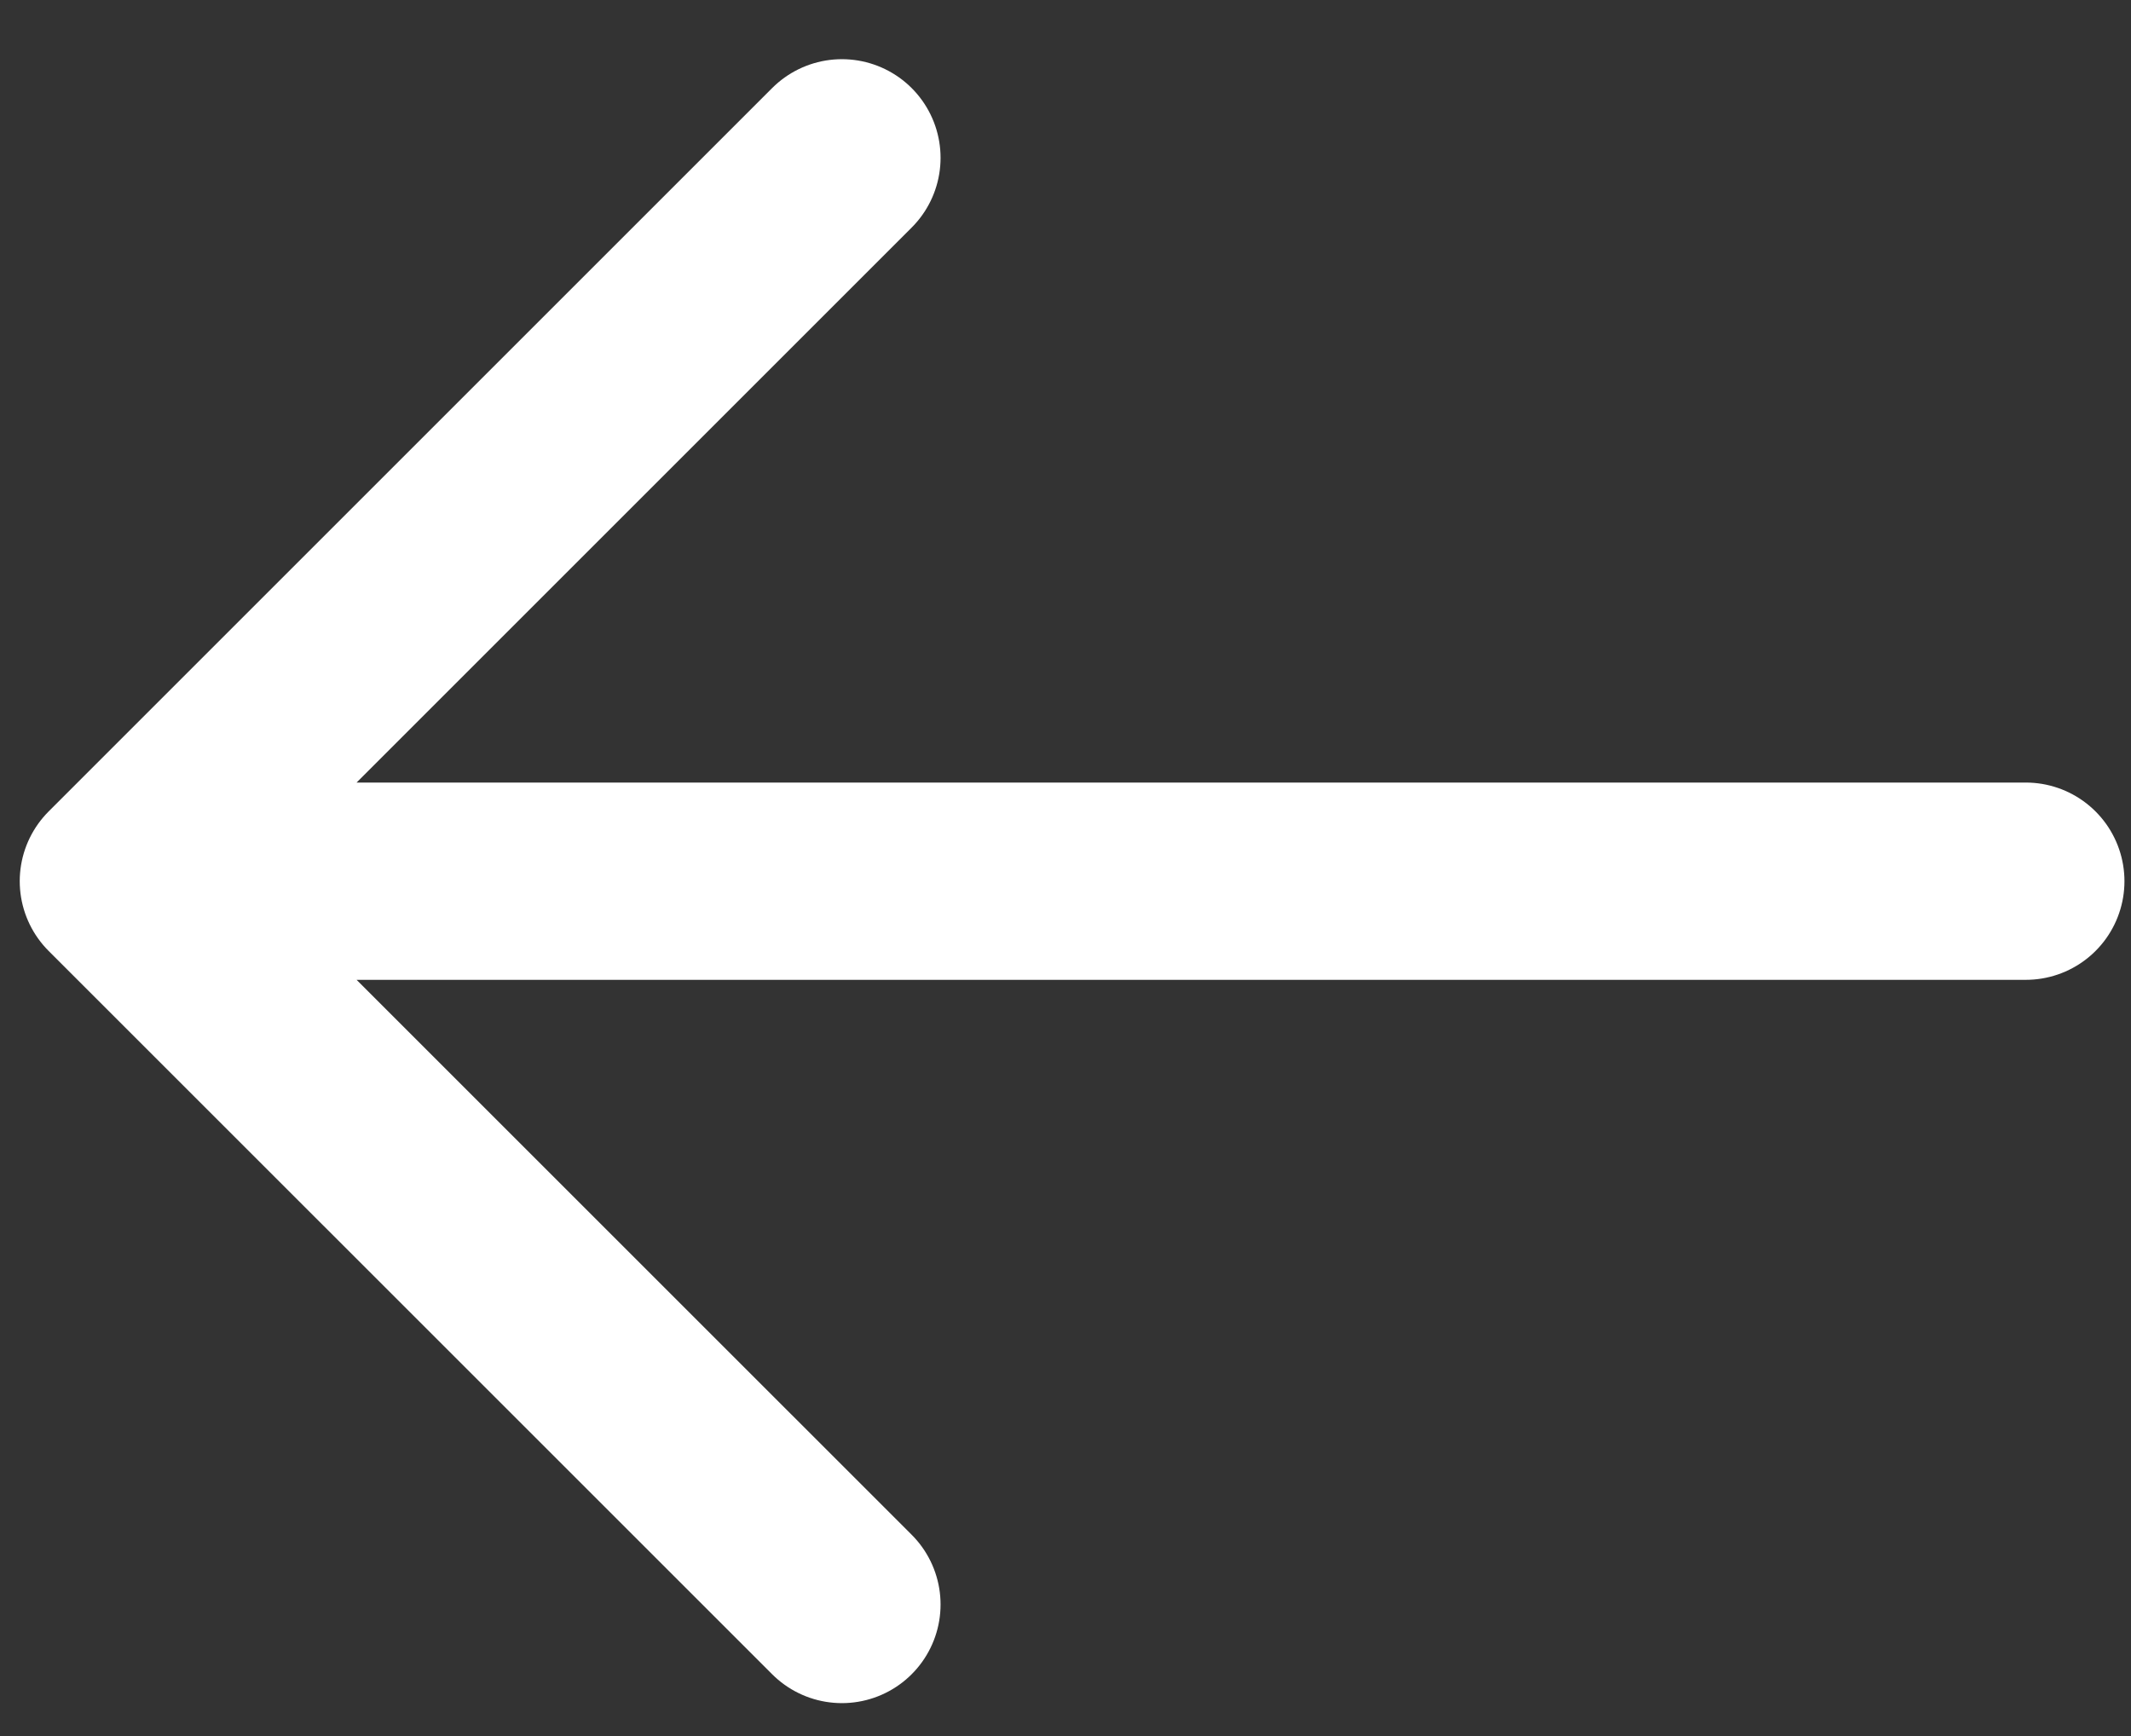 <svg width="27" height="22" viewBox="0 0 27 22" fill="none" xmlns="http://www.w3.org/2000/svg">
<rect x="0" y="0" width="27" height="22" fill="#333333" stroke="none"/>
<path d="M25.667 11.167L1.5 11.167M1.5 11.167L10.667 20.333M1.5 11.167L10.667 2" stroke="white" stroke-width="2.5" stroke-linecap="round"/>
</svg>
